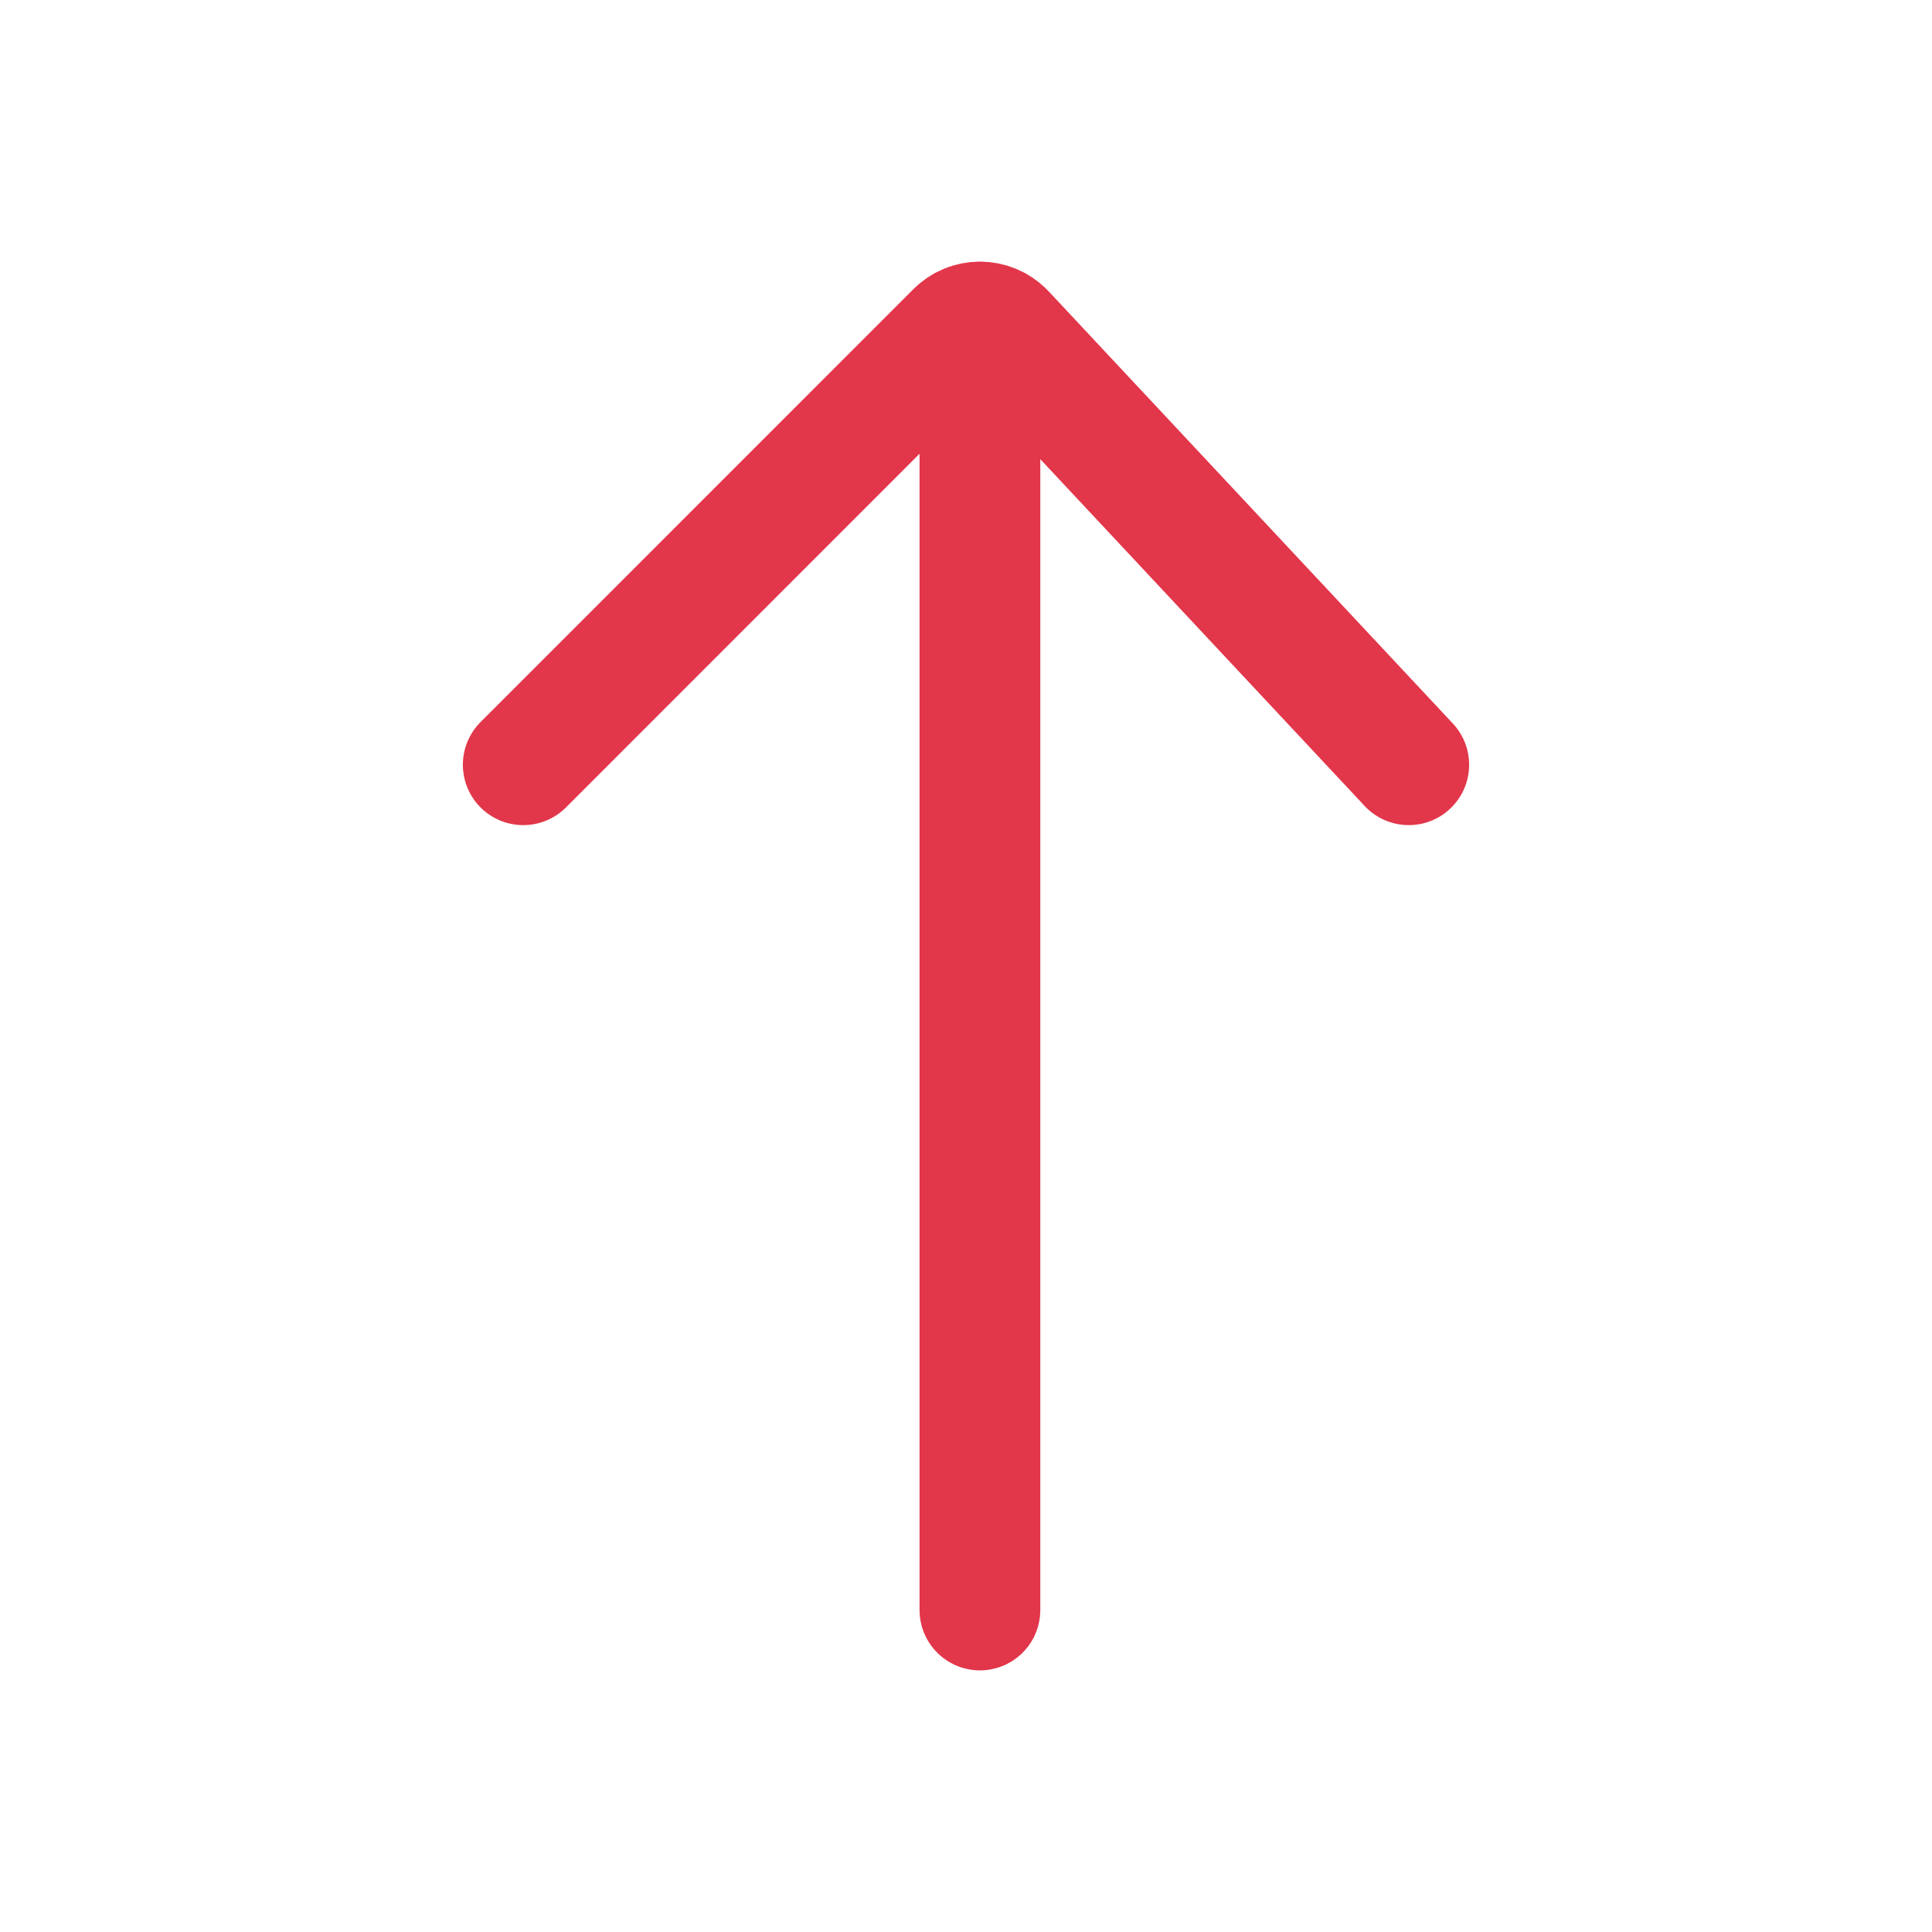 <svg width="24" height="24" viewBox="0 0 24 24" fill="none" xmlns="http://www.w3.org/2000/svg">
<g id="Icon - Trailing">
<path id="Vector" d="M6.5 9.5L11.872 4.127C11.955 4.042 12.064 4 12.173 4M17.5 9.5L12.475 4.127C12.392 4.042 12.283 4 12.173 4M12.173 4V20" stroke="#e2364a" stroke-width="1.5" stroke-linecap="round"/>
</g>
</svg>

